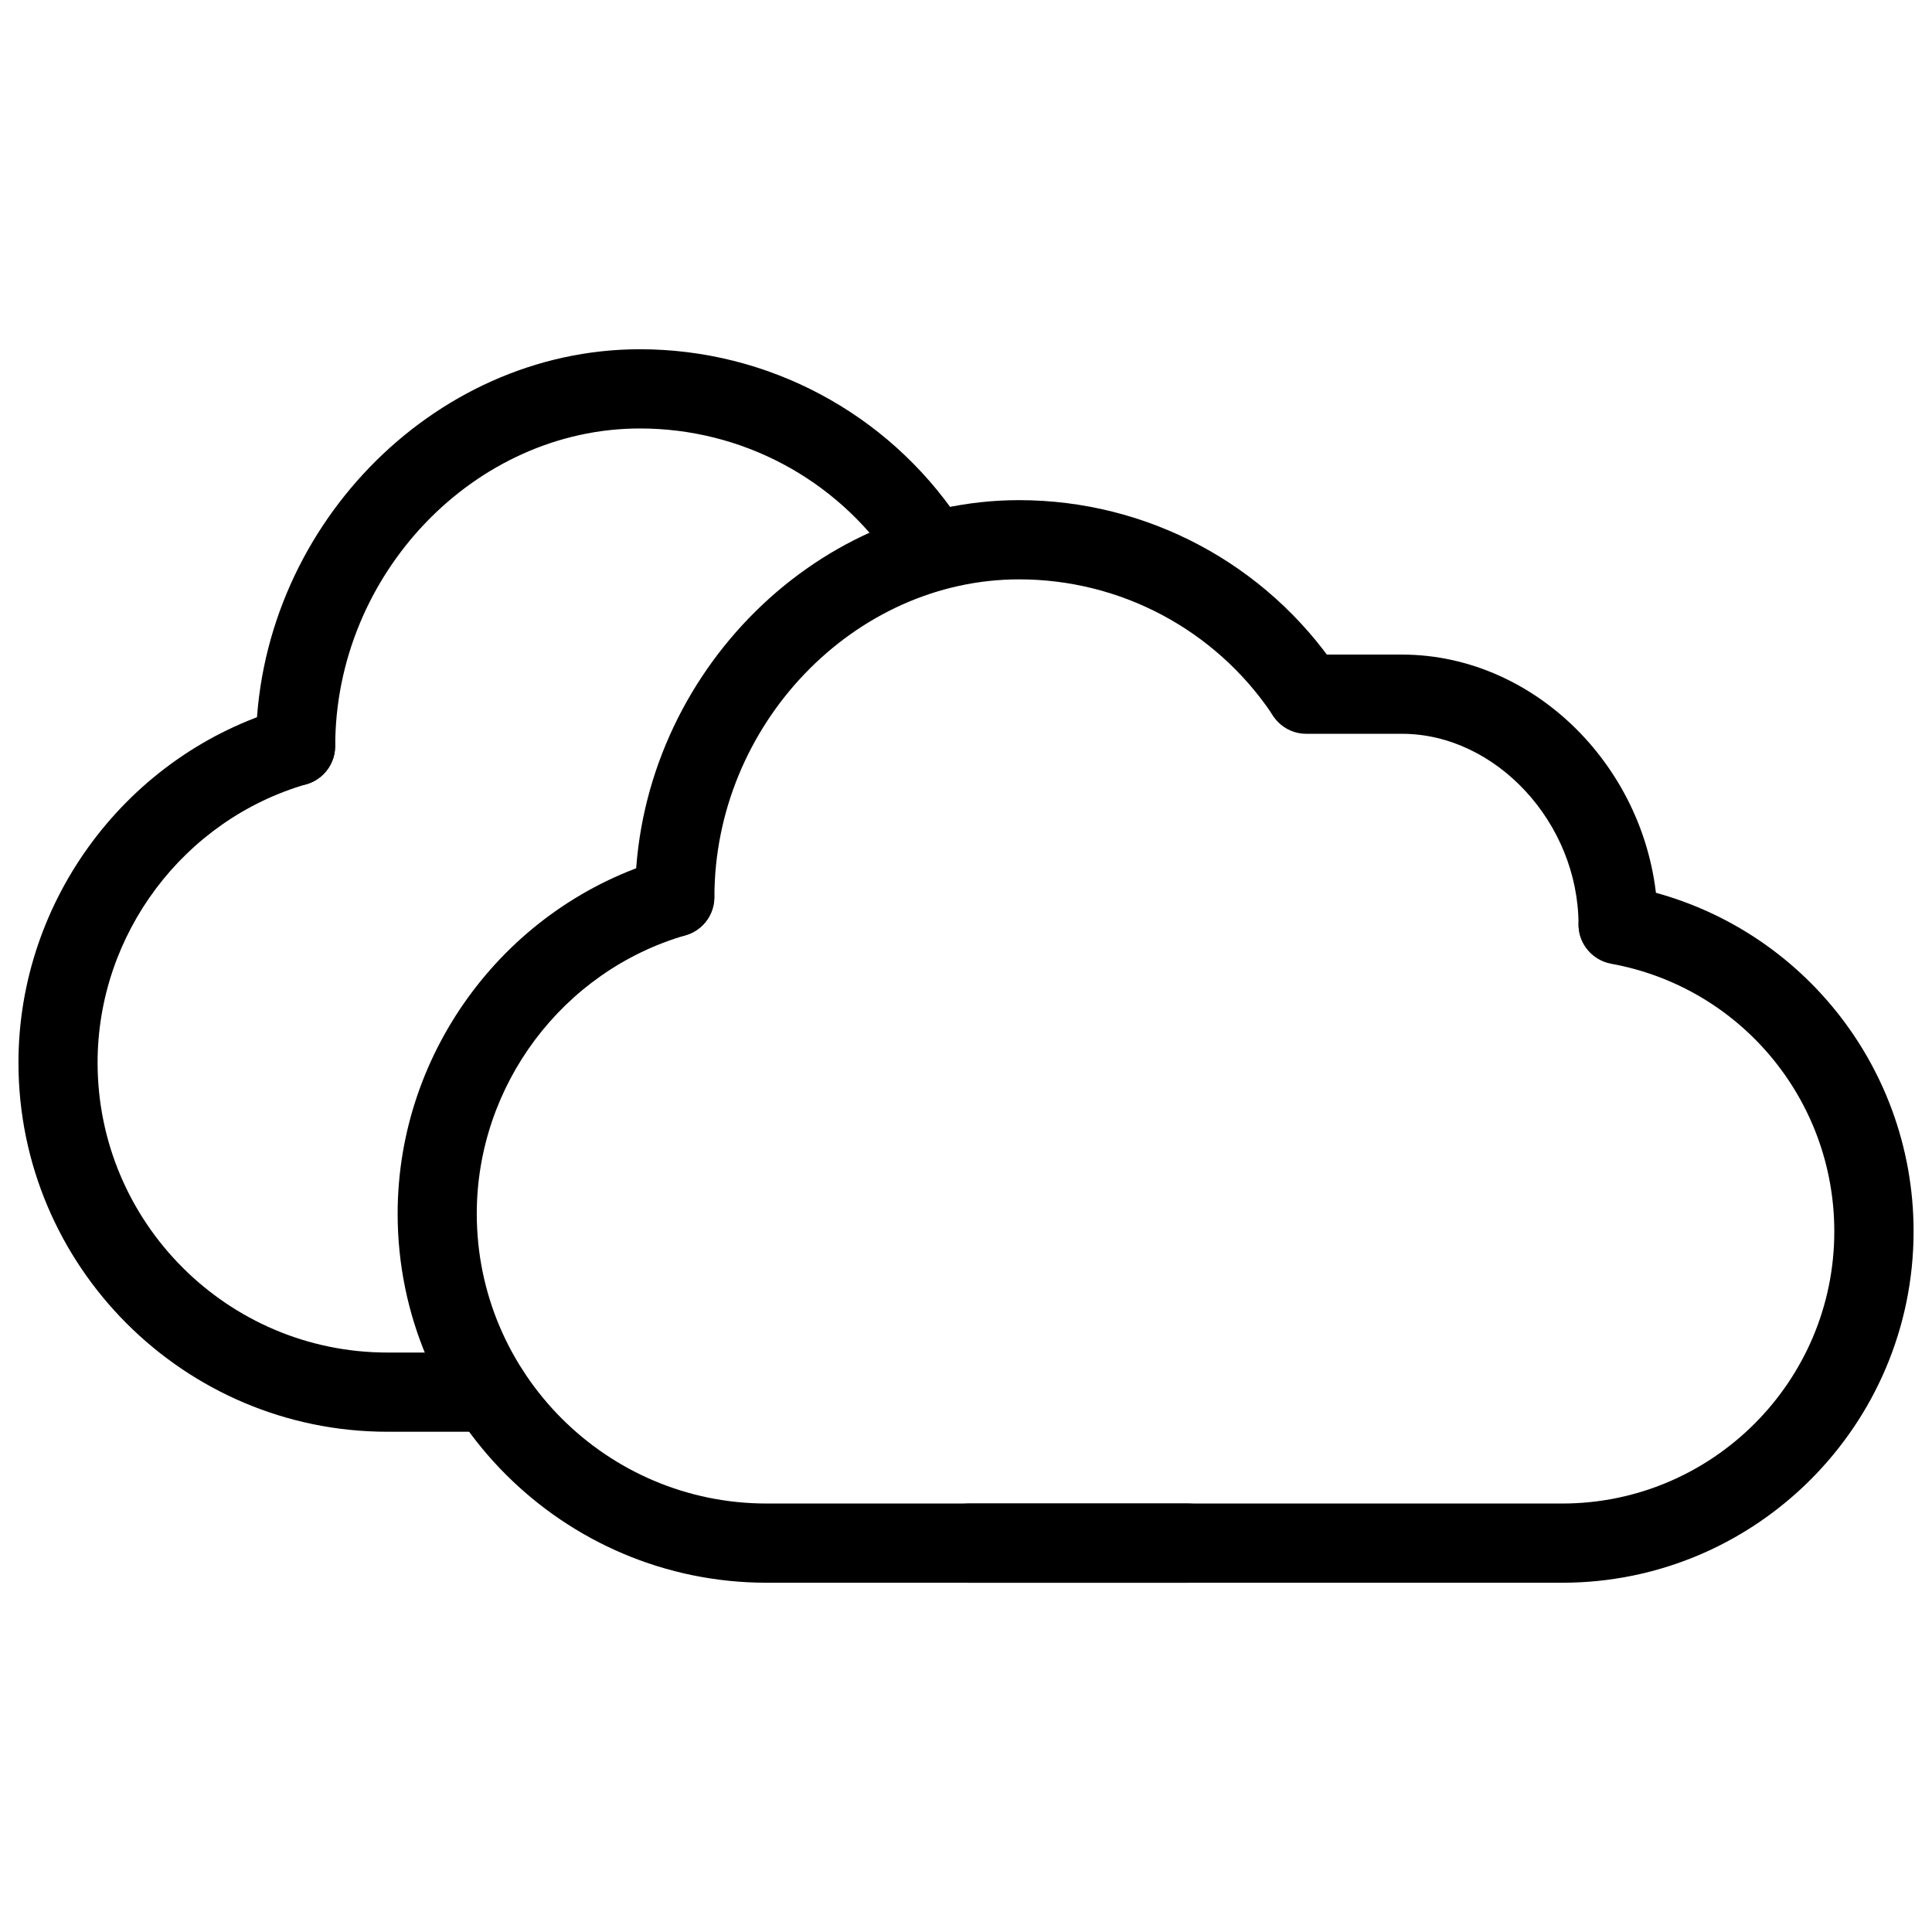 <?xml version="1.0" encoding="UTF-8"?>
<!-- Uploaded to: SVG Repo, www.svgrepo.com, Generator: SVG Repo Mixer Tools -->
<svg width="800px" height="800px" version="1.1" viewBox="144 144 512 512" xmlns="http://www.w3.org/2000/svg">
 <defs>
  <clipPath id="b">
   <path d="m390 378h261.9v186h-261.9z"/>
  </clipPath>
  <clipPath id="a">
   <path d="m148.09 331h136.91v193h-136.91z"/>
  </clipPath>
 </defs>
 <path d="m458.9 563.44h-111.72c-53.93 0-97.801-43.875-97.801-97.801 0-43.266 28.988-81.891 70.469-93.961 5.625-1.68 11.398 1.594 13.016 7.16 1.617 5.582-1.594 11.398-7.16 13.016-32.602 9.445-55.355 39.801-55.355 73.785 0 42.363 34.469 76.809 76.809 76.809h111.7c5.793 0 10.496 4.703 10.496 10.496 0 5.797-4.66 10.496-10.453 10.496z"/>
 <path d="m322.81 392.25c-5.793 0-10.496-4.703-10.496-10.496 0-57.035 46.602-105.21 101.75-105.21 33.84 0 65.371 16.773 84.367 44.859 3.254 4.809 1.996 11.336-2.812 14.57-4.809 3.254-11.316 1.996-14.57-2.812-15.074-22.316-40.117-35.625-66.965-35.625-43.77 0-80.758 38.562-80.758 84.219-0.02 5.812-4.703 10.496-10.516 10.496z"/>
 <path d="m572.82 399.3c-0.105 0-0.23 0-0.336-0.02-5.227-0.168-9.469-3.926-10.078-8.965-0.062-0.441-0.082-0.883-0.082-1.324-0.043-26.934-21.895-50.527-46.793-50.527h-25.379c-5.793 0-10.496-4.703-10.496-10.496 0-5.793 4.703-10.496 10.496-10.496h25.379c36.23 0 66.922 31.887 67.785 69.965 0.062 0.547 0.082 1.113 0.043 1.66v0.125c-0.082 1.258-0.398 2.434-0.859 3.547v0.02c-0.02 0-0.02 0-0.02 0.02-1.66 3.785-5.375 6.492-9.66 6.492z"/>
 <g clip-path="url(#b)">
  <path d="m558 563.44h-157.32c-5.793 0-10.496-4.703-10.496-10.496 0-5.793 4.703-10.496 10.496-10.496h157.32c39.758 0 72.109-32.348 72.109-72.109 0-34.891-24.875-64.719-59.133-70.934-5.711-1.051-9.488-6.508-8.461-12.195 1.027-5.731 6.527-9.363 12.195-8.461 44.273 8.039 76.41 46.559 76.41 91.59-0.02 51.328-41.773 93.102-93.121 93.102z"/>
 </g>
 <g clip-path="url(#a)">
  <path d="m273.79 523.43h-27.098c-53.93 0-97.801-43.895-97.801-97.824 0-43.266 28.988-81.891 70.469-93.961 5.625-1.68 11.398 1.594 13.016 7.16 1.617 5.582-1.594 11.398-7.16 13.016-32.602 9.445-55.355 39.801-55.355 73.785 0 42.383 34.469 76.832 76.809 76.832h27.102c5.793 0 10.496 4.703 10.496 10.496s-4.66 10.496-10.477 10.496z"/>
 </g>
 <path d="m222.32 352.24c-5.793 0-10.496-4.703-10.496-10.496 0-57.016 46.602-105.19 101.75-105.19 33.84 0 65.391 16.773 84.367 44.84 3.254 4.809 1.996 11.336-2.812 14.57-4.809 3.254-11.316 1.996-14.57-2.812-15.074-22.316-40.094-35.602-66.965-35.602-43.77 0-80.758 38.562-80.758 84.199-0.02 5.789-4.699 10.492-10.516 10.492z"/>
</svg>